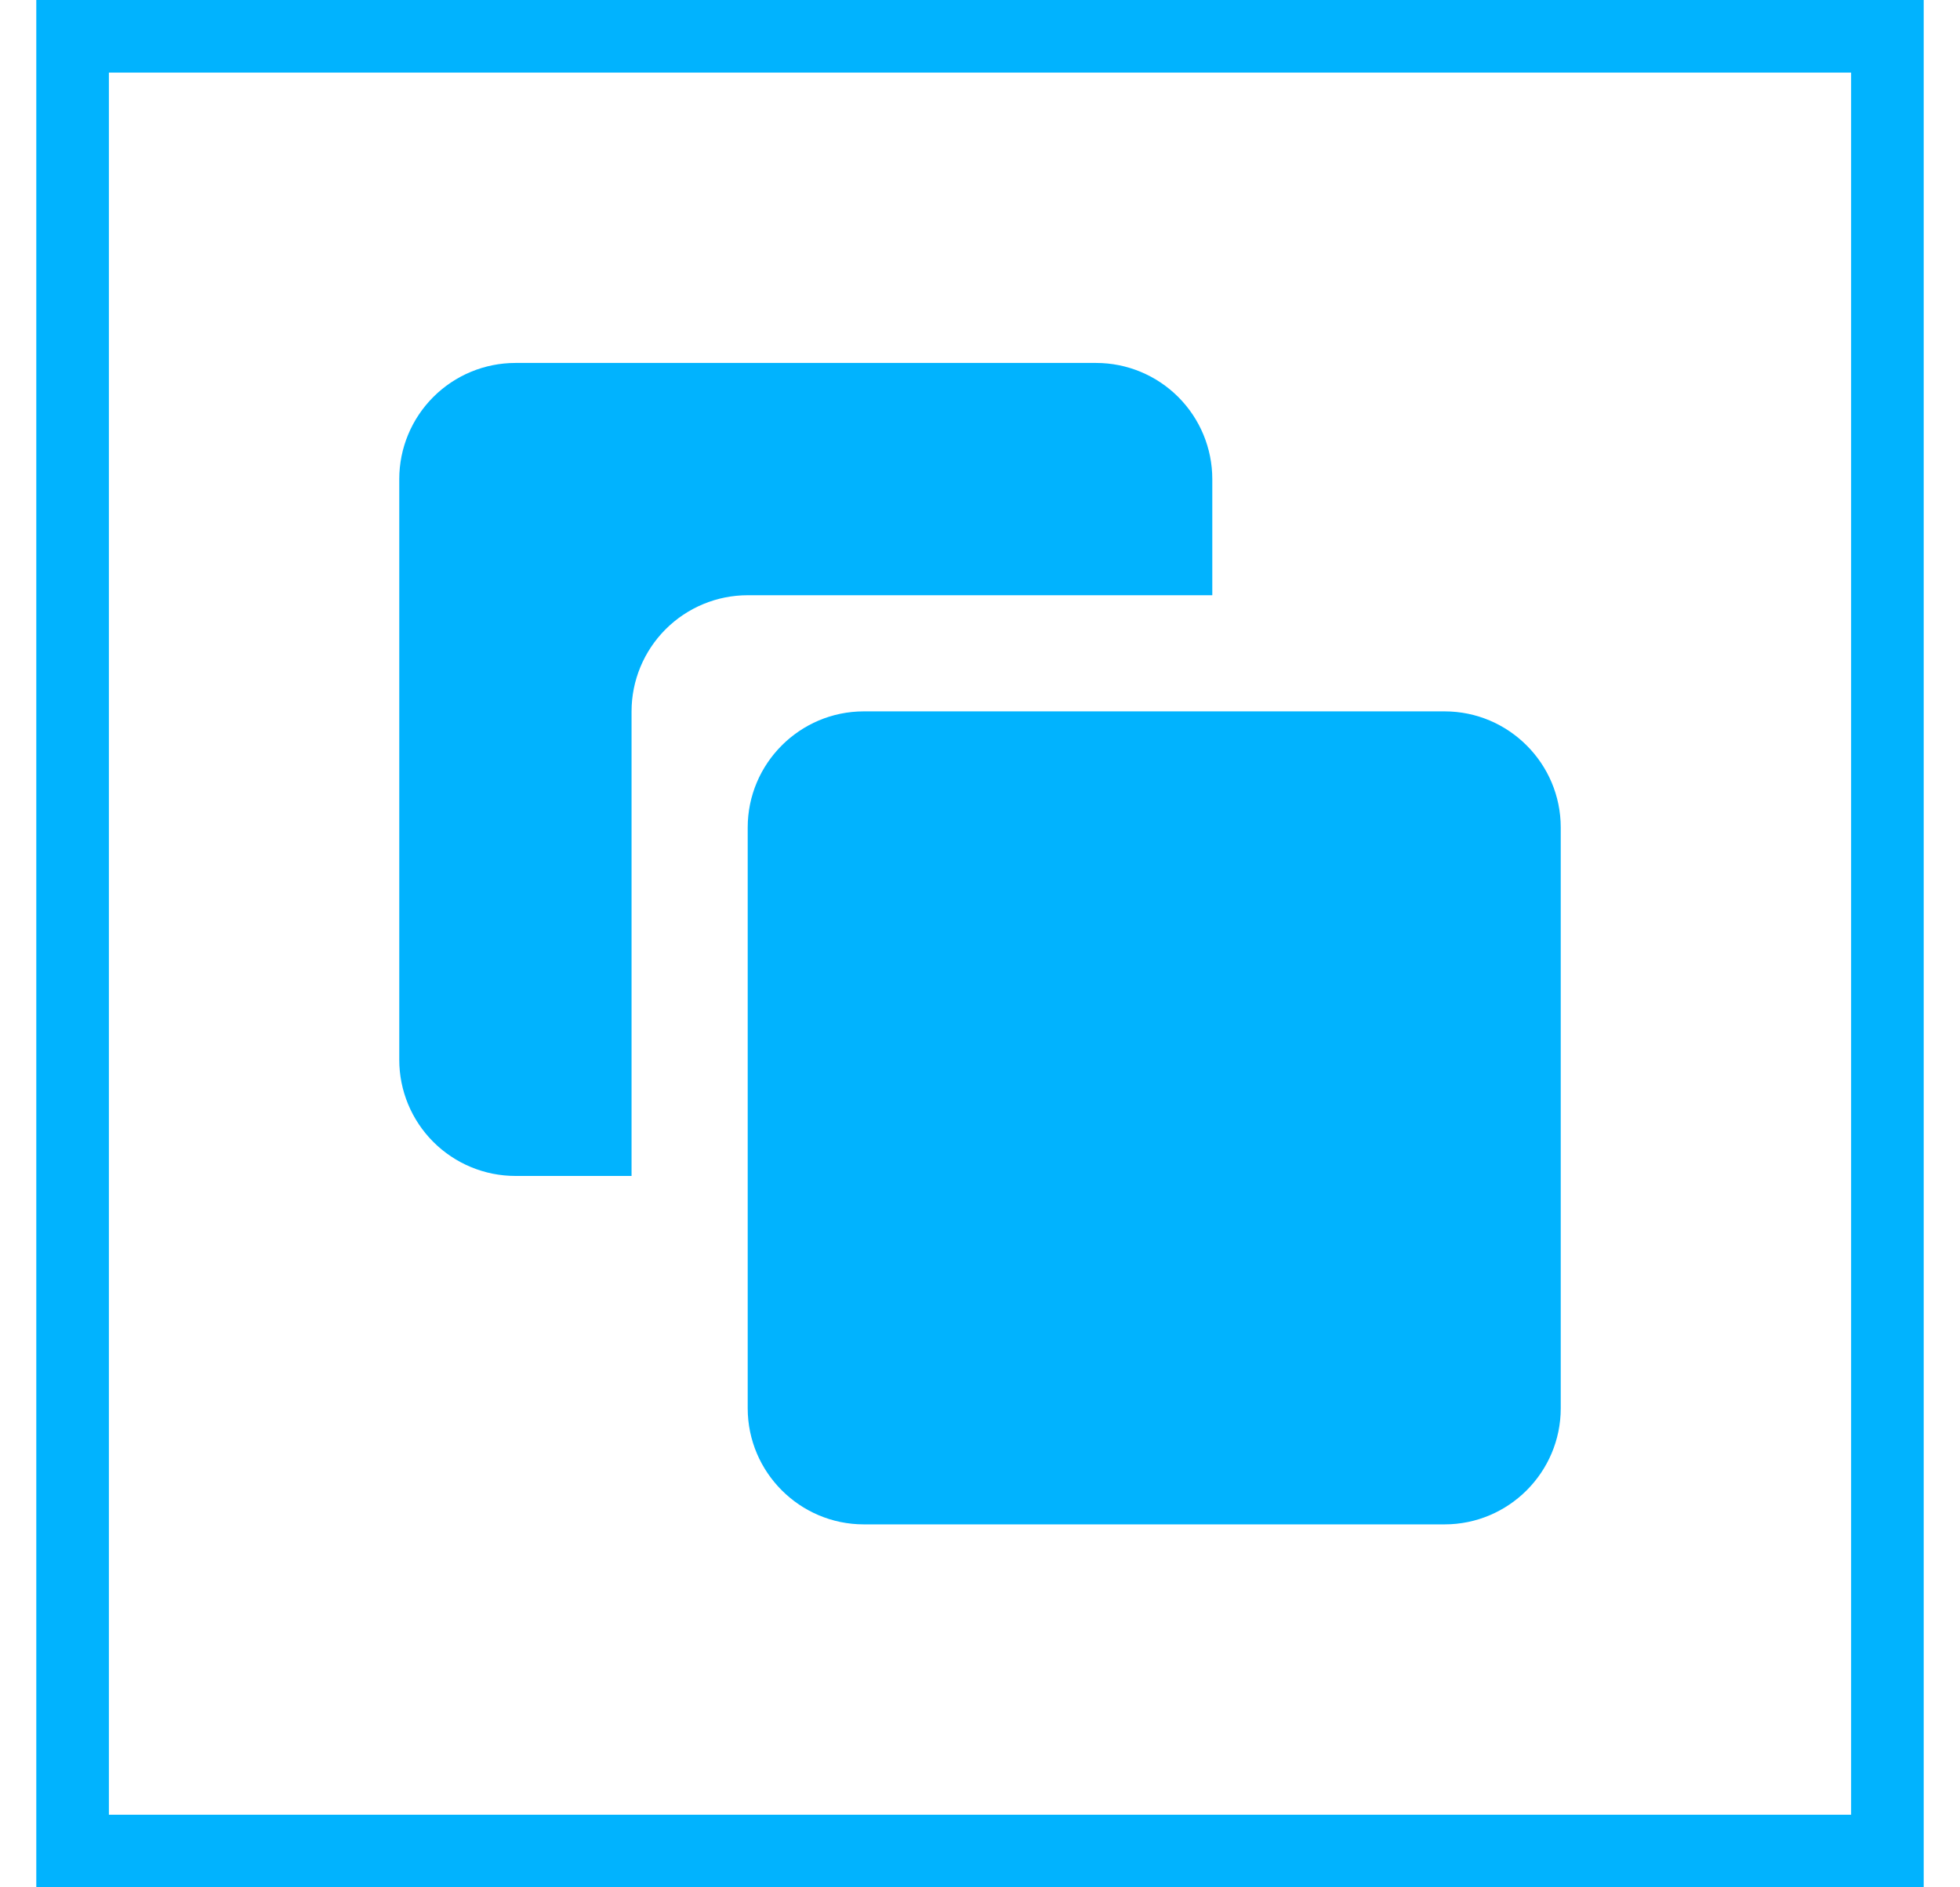 <svg width="27" height="26" viewBox="0 0 27 26" fill="none" xmlns="http://www.w3.org/2000/svg">
<rect x="1" y="0.5" width="25" height="25" stroke="#01B3FE"/>
<path d="M11.9 9.8H19.9C20.782 9.8 21.5 10.518 21.5 11.4V19.4C21.5 20.282 20.782 21 19.9 21H11.9C11.018 21 10.3 20.282 10.3 19.4V11.4C10.3 10.518 11.018 9.8 11.9 9.8Z" fill="#01B3FE"/>
<path d="M7.1 5H15.1C15.524 5 15.931 5.169 16.231 5.469C16.531 5.769 16.7 6.176 16.7 6.6V8.2H10.3C9.876 8.2 9.469 8.369 9.169 8.669C8.869 8.969 8.7 9.376 8.7 9.8V16.2H7.1C6.676 16.2 6.269 16.031 5.969 15.731C5.669 15.431 5.5 15.024 5.5 14.6V6.6C5.5 6.176 5.669 5.769 5.969 5.469C6.269 5.169 6.676 5 7.1 5Z" fill="#01B3FE"/>
</svg>
